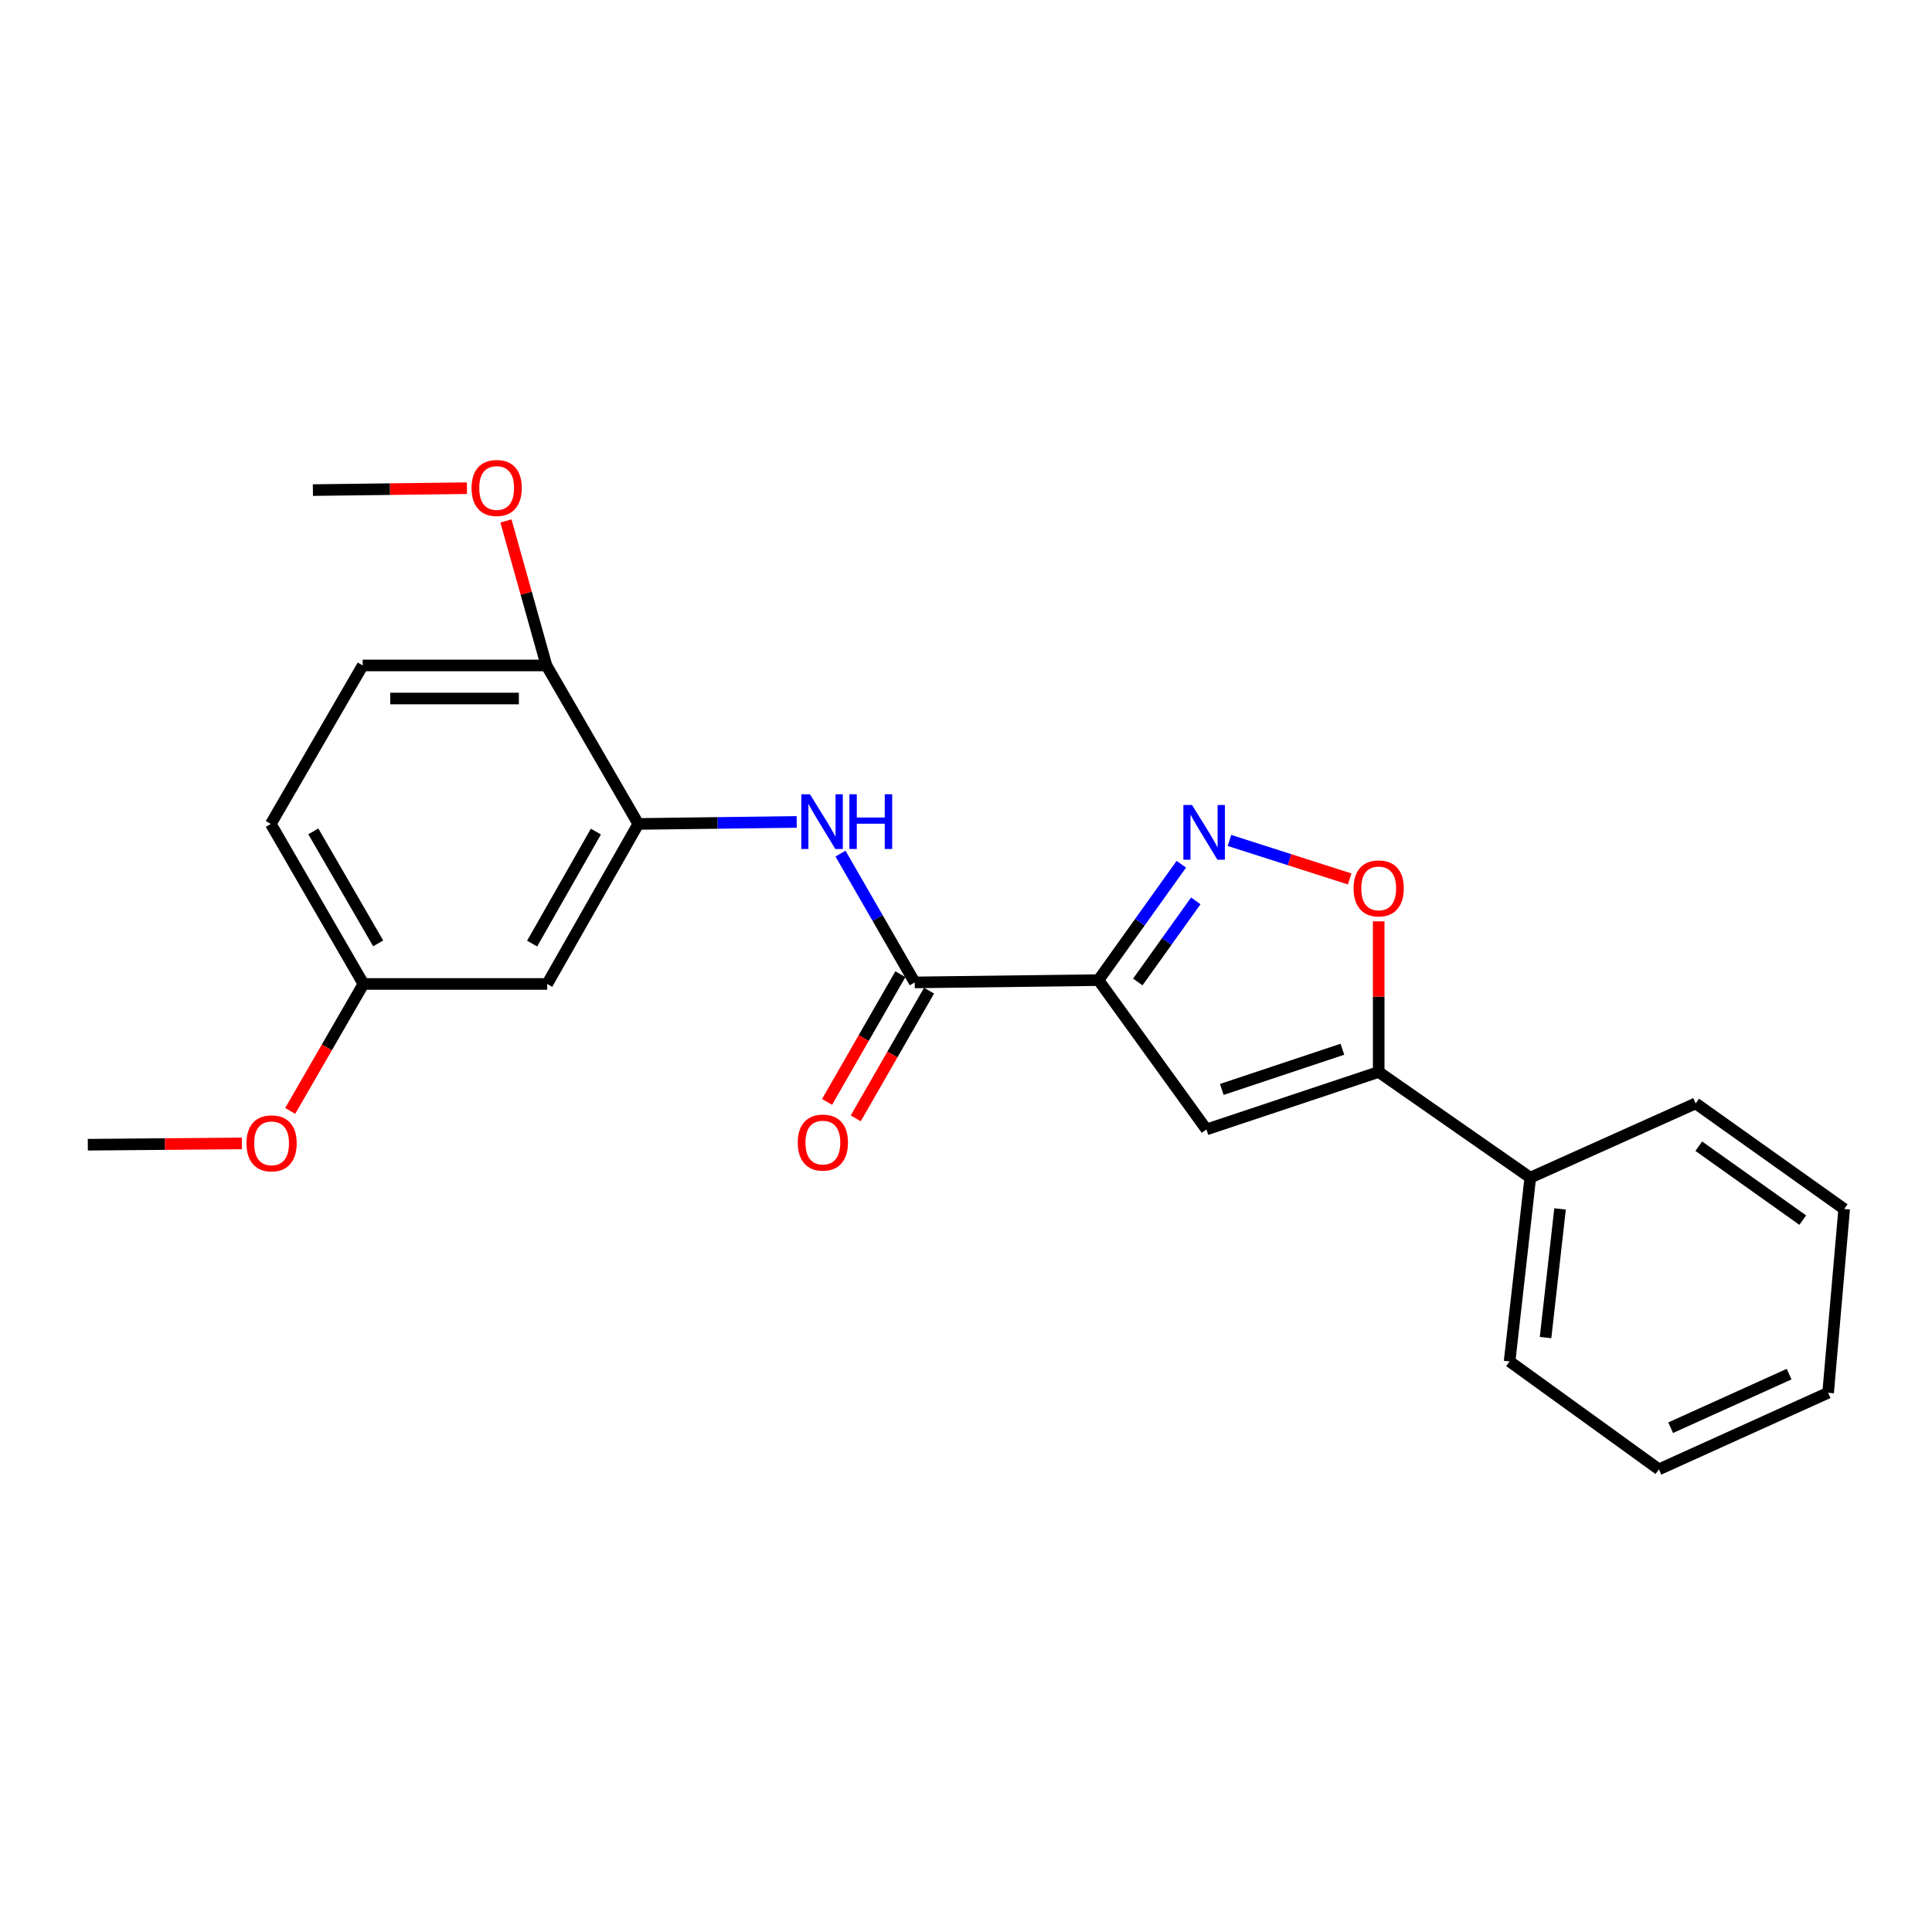 <?xml version='1.0' encoding='iso-8859-1'?>
<svg version='1.1' baseProfile='full'
              xmlns='http://www.w3.org/2000/svg'
                      xmlns:rdkit='http://www.rdkit.org/xml'
                      xmlns:xlink='http://www.w3.org/1999/xlink'
                  xml:space='preserve'
width='1000px' height='1000px' viewBox='0 0 1000 1000'>
<!-- END OF HEADER -->
<rect style='opacity:1.0;fill:#FFFFFF;stroke:none' width='1000' height='1000' x='0' y='0'> </rect>
<path class='bond-0' d='M 568.561,507.308 L 590.006,477.317' style='fill:none;fill-rule:evenodd;stroke:#000000;stroke-width:6px;stroke-linecap:butt;stroke-linejoin:miter;stroke-opacity:1' />
<path class='bond-0' d='M 590.006,477.317 L 611.45,447.326' style='fill:none;fill-rule:evenodd;stroke:#0000FF;stroke-width:6px;stroke-linecap:butt;stroke-linejoin:miter;stroke-opacity:1' />
<path class='bond-0' d='M 588.92,508.268 L 603.931,487.274' style='fill:none;fill-rule:evenodd;stroke:#000000;stroke-width:6px;stroke-linecap:butt;stroke-linejoin:miter;stroke-opacity:1' />
<path class='bond-0' d='M 603.931,487.274 L 618.942,466.28' style='fill:none;fill-rule:evenodd;stroke:#0000FF;stroke-width:6px;stroke-linecap:butt;stroke-linejoin:miter;stroke-opacity:1' />
<path class='bond-1' d='M 568.561,507.308 L 624.445,584.59' style='fill:none;fill-rule:evenodd;stroke:#000000;stroke-width:6px;stroke-linecap:butt;stroke-linejoin:miter;stroke-opacity:1' />
<path class='bond-2' d='M 568.561,507.308 L 473.456,508.497' style='fill:none;fill-rule:evenodd;stroke:#000000;stroke-width:6px;stroke-linecap:butt;stroke-linejoin:miter;stroke-opacity:1' />
<path class='bond-4' d='M 636.368,435.013 L 667.473,444.974' style='fill:none;fill-rule:evenodd;stroke:#0000FF;stroke-width:6px;stroke-linecap:butt;stroke-linejoin:miter;stroke-opacity:1' />
<path class='bond-4' d='M 667.473,444.974 L 698.579,454.934' style='fill:none;fill-rule:evenodd;stroke:#FF0000;stroke-width:6px;stroke-linecap:butt;stroke-linejoin:miter;stroke-opacity:1' />
<path class='bond-3' d='M 624.445,584.59 L 713.606,554.861' style='fill:none;fill-rule:evenodd;stroke:#000000;stroke-width:6px;stroke-linecap:butt;stroke-linejoin:miter;stroke-opacity:1' />
<path class='bond-3' d='M 632.404,563.891 L 694.817,543.08' style='fill:none;fill-rule:evenodd;stroke:#000000;stroke-width:6px;stroke-linecap:butt;stroke-linejoin:miter;stroke-opacity:1' />
<path class='bond-5' d='M 473.456,508.497 L 454.247,475.164' style='fill:none;fill-rule:evenodd;stroke:#000000;stroke-width:6px;stroke-linecap:butt;stroke-linejoin:miter;stroke-opacity:1' />
<path class='bond-5' d='M 454.247,475.164 L 435.039,441.832' style='fill:none;fill-rule:evenodd;stroke:#0000FF;stroke-width:6px;stroke-linecap:butt;stroke-linejoin:miter;stroke-opacity:1' />
<path class='bond-9' d='M 466.033,504.235 L 447.057,537.29' style='fill:none;fill-rule:evenodd;stroke:#000000;stroke-width:6px;stroke-linecap:butt;stroke-linejoin:miter;stroke-opacity:1' />
<path class='bond-9' d='M 447.057,537.29 L 428.081,570.346' style='fill:none;fill-rule:evenodd;stroke:#FF0000;stroke-width:6px;stroke-linecap:butt;stroke-linejoin:miter;stroke-opacity:1' />
<path class='bond-9' d='M 480.879,512.758 L 461.903,545.813' style='fill:none;fill-rule:evenodd;stroke:#000000;stroke-width:6px;stroke-linecap:butt;stroke-linejoin:miter;stroke-opacity:1' />
<path class='bond-9' d='M 461.903,545.813 L 442.928,578.868' style='fill:none;fill-rule:evenodd;stroke:#FF0000;stroke-width:6px;stroke-linecap:butt;stroke-linejoin:miter;stroke-opacity:1' />
<path class='bond-10' d='M 713.606,554.861 L 792.077,609.546' style='fill:none;fill-rule:evenodd;stroke:#000000;stroke-width:6px;stroke-linecap:butt;stroke-linejoin:miter;stroke-opacity:1' />
<path class='bond-23' d='M 713.606,554.861 L 713.606,515.872' style='fill:none;fill-rule:evenodd;stroke:#000000;stroke-width:6px;stroke-linecap:butt;stroke-linejoin:miter;stroke-opacity:1' />
<path class='bond-23' d='M 713.606,515.872 L 713.606,476.884' style='fill:none;fill-rule:evenodd;stroke:#FF0000;stroke-width:6px;stroke-linecap:butt;stroke-linejoin:miter;stroke-opacity:1' />
<path class='bond-6' d='M 412.377,425.436 L 371.378,425.952' style='fill:none;fill-rule:evenodd;stroke:#0000FF;stroke-width:6px;stroke-linecap:butt;stroke-linejoin:miter;stroke-opacity:1' />
<path class='bond-6' d='M 371.378,425.952 L 330.38,426.469' style='fill:none;fill-rule:evenodd;stroke:#000000;stroke-width:6px;stroke-linecap:butt;stroke-linejoin:miter;stroke-opacity:1' />
<path class='bond-7' d='M 330.38,426.469 L 283.236,509.296' style='fill:none;fill-rule:evenodd;stroke:#000000;stroke-width:6px;stroke-linecap:butt;stroke-linejoin:miter;stroke-opacity:1' />
<path class='bond-7' d='M 308.431,430.425 L 275.43,488.403' style='fill:none;fill-rule:evenodd;stroke:#000000;stroke-width:6px;stroke-linecap:butt;stroke-linejoin:miter;stroke-opacity:1' />
<path class='bond-8' d='M 330.38,426.469 L 282.837,344.431' style='fill:none;fill-rule:evenodd;stroke:#000000;stroke-width:6px;stroke-linecap:butt;stroke-linejoin:miter;stroke-opacity:1' />
<path class='bond-12' d='M 283.236,509.296 L 188.122,509.296' style='fill:none;fill-rule:evenodd;stroke:#000000;stroke-width:6px;stroke-linecap:butt;stroke-linejoin:miter;stroke-opacity:1' />
<path class='bond-11' d='M 282.837,344.431 L 187.732,344.431' style='fill:none;fill-rule:evenodd;stroke:#000000;stroke-width:6px;stroke-linecap:butt;stroke-linejoin:miter;stroke-opacity:1' />
<path class='bond-11' d='M 268.571,361.55 L 201.998,361.55' style='fill:none;fill-rule:evenodd;stroke:#000000;stroke-width:6px;stroke-linecap:butt;stroke-linejoin:miter;stroke-opacity:1' />
<path class='bond-14' d='M 282.837,344.431 L 272.358,307.035' style='fill:none;fill-rule:evenodd;stroke:#000000;stroke-width:6px;stroke-linecap:butt;stroke-linejoin:miter;stroke-opacity:1' />
<path class='bond-14' d='M 272.358,307.035 L 261.878,269.64' style='fill:none;fill-rule:evenodd;stroke:#FF0000;stroke-width:6px;stroke-linecap:butt;stroke-linejoin:miter;stroke-opacity:1' />
<path class='bond-16' d='M 792.077,609.546 L 781.359,704.68' style='fill:none;fill-rule:evenodd;stroke:#000000;stroke-width:6px;stroke-linecap:butt;stroke-linejoin:miter;stroke-opacity:1' />
<path class='bond-16' d='M 807.481,625.733 L 799.978,692.326' style='fill:none;fill-rule:evenodd;stroke:#000000;stroke-width:6px;stroke-linecap:butt;stroke-linejoin:miter;stroke-opacity:1' />
<path class='bond-17' d='M 792.077,609.546 L 877.672,571.114' style='fill:none;fill-rule:evenodd;stroke:#000000;stroke-width:6px;stroke-linecap:butt;stroke-linejoin:miter;stroke-opacity:1' />
<path class='bond-13' d='M 187.732,344.431 L 140.17,426.469' style='fill:none;fill-rule:evenodd;stroke:#000000;stroke-width:6px;stroke-linecap:butt;stroke-linejoin:miter;stroke-opacity:1' />
<path class='bond-15' d='M 188.122,509.296 L 169.163,542.151' style='fill:none;fill-rule:evenodd;stroke:#000000;stroke-width:6px;stroke-linecap:butt;stroke-linejoin:miter;stroke-opacity:1' />
<path class='bond-15' d='M 169.163,542.151 L 150.205,575.006' style='fill:none;fill-rule:evenodd;stroke:#FF0000;stroke-width:6px;stroke-linecap:butt;stroke-linejoin:miter;stroke-opacity:1' />
<path class='bond-24' d='M 188.122,509.296 L 140.17,426.469' style='fill:none;fill-rule:evenodd;stroke:#000000;stroke-width:6px;stroke-linecap:butt;stroke-linejoin:miter;stroke-opacity:1' />
<path class='bond-24' d='M 195.744,488.294 L 162.178,430.316' style='fill:none;fill-rule:evenodd;stroke:#000000;stroke-width:6px;stroke-linecap:butt;stroke-linejoin:miter;stroke-opacity:1' />
<path class='bond-18' d='M 241.695,252.683 L 201.827,253.178' style='fill:none;fill-rule:evenodd;stroke:#FF0000;stroke-width:6px;stroke-linecap:butt;stroke-linejoin:miter;stroke-opacity:1' />
<path class='bond-18' d='M 201.827,253.178 L 161.958,253.672' style='fill:none;fill-rule:evenodd;stroke:#000000;stroke-width:6px;stroke-linecap:butt;stroke-linejoin:miter;stroke-opacity:1' />
<path class='bond-19' d='M 125.191,591.833 L 85.323,592.168' style='fill:none;fill-rule:evenodd;stroke:#FF0000;stroke-width:6px;stroke-linecap:butt;stroke-linejoin:miter;stroke-opacity:1' />
<path class='bond-19' d='M 85.323,592.168 L 45.455,592.503' style='fill:none;fill-rule:evenodd;stroke:#000000;stroke-width:6px;stroke-linecap:butt;stroke-linejoin:miter;stroke-opacity:1' />
<path class='bond-21' d='M 781.359,704.68 L 858.651,760.525' style='fill:none;fill-rule:evenodd;stroke:#000000;stroke-width:6px;stroke-linecap:butt;stroke-linejoin:miter;stroke-opacity:1' />
<path class='bond-20' d='M 877.672,571.114 L 954.545,625.78' style='fill:none;fill-rule:evenodd;stroke:#000000;stroke-width:6px;stroke-linecap:butt;stroke-linejoin:miter;stroke-opacity:1' />
<path class='bond-20' d='M 879.282,593.265 L 933.094,631.532' style='fill:none;fill-rule:evenodd;stroke:#000000;stroke-width:6px;stroke-linecap:butt;stroke-linejoin:miter;stroke-opacity:1' />
<path class='bond-22' d='M 954.545,625.78 L 946.233,720.895' style='fill:none;fill-rule:evenodd;stroke:#000000;stroke-width:6px;stroke-linecap:butt;stroke-linejoin:miter;stroke-opacity:1' />
<path class='bond-25' d='M 858.651,760.525 L 946.233,720.895' style='fill:none;fill-rule:evenodd;stroke:#000000;stroke-width:6px;stroke-linecap:butt;stroke-linejoin:miter;stroke-opacity:1' />
<path class='bond-25' d='M 864.731,738.984 L 926.039,711.243' style='fill:none;fill-rule:evenodd;stroke:#000000;stroke-width:6px;stroke-linecap:butt;stroke-linejoin:miter;stroke-opacity:1' />
<path  class='atom-1' d='M 616.996 416.655
L 626.276 431.655
Q 627.196 433.135, 628.676 435.815
Q 630.156 438.495, 630.236 438.655
L 630.236 416.655
L 633.996 416.655
L 633.996 444.975
L 630.116 444.975
L 620.156 428.575
Q 618.996 426.655, 617.756 424.455
Q 616.556 422.255, 616.196 421.575
L 616.196 444.975
L 612.516 444.975
L 612.516 416.655
L 616.996 416.655
' fill='#0000FF'/>
<path  class='atom-5' d='M 700.606 459.826
Q 700.606 453.026, 703.966 449.226
Q 707.326 445.426, 713.606 445.426
Q 719.886 445.426, 723.246 449.226
Q 726.606 453.026, 726.606 459.826
Q 726.606 466.706, 723.206 470.626
Q 719.806 474.506, 713.606 474.506
Q 707.366 474.506, 703.966 470.626
Q 700.606 466.746, 700.606 459.826
M 713.606 471.306
Q 717.926 471.306, 720.246 468.426
Q 722.606 465.506, 722.606 459.826
Q 722.606 454.266, 720.246 451.466
Q 717.926 448.626, 713.606 448.626
Q 709.286 448.626, 706.926 451.426
Q 704.606 454.226, 704.606 459.826
Q 704.606 465.546, 706.926 468.426
Q 709.286 471.306, 713.606 471.306
' fill='#FF0000'/>
<path  class='atom-6' d='M 419.235 411.11
L 428.515 426.11
Q 429.435 427.59, 430.915 430.27
Q 432.395 432.95, 432.475 433.11
L 432.475 411.11
L 436.235 411.11
L 436.235 439.43
L 432.355 439.43
L 422.395 423.03
Q 421.235 421.11, 419.995 418.91
Q 418.795 416.71, 418.435 416.03
L 418.435 439.43
L 414.755 439.43
L 414.755 411.11
L 419.235 411.11
' fill='#0000FF'/>
<path  class='atom-6' d='M 439.635 411.11
L 443.475 411.11
L 443.475 423.15
L 457.955 423.15
L 457.955 411.11
L 461.795 411.11
L 461.795 439.43
L 457.955 439.43
L 457.955 426.35
L 443.475 426.35
L 443.475 439.43
L 439.635 439.43
L 439.635 411.11
' fill='#0000FF'/>
<path  class='atom-10' d='M 412.913 591.394
Q 412.913 584.594, 416.273 580.794
Q 419.633 576.994, 425.913 576.994
Q 432.193 576.994, 435.553 580.794
Q 438.913 584.594, 438.913 591.394
Q 438.913 598.274, 435.513 602.194
Q 432.113 606.074, 425.913 606.074
Q 419.673 606.074, 416.273 602.194
Q 412.913 598.314, 412.913 591.394
M 425.913 602.874
Q 430.233 602.874, 432.553 599.994
Q 434.913 597.074, 434.913 591.394
Q 434.913 585.834, 432.553 583.034
Q 430.233 580.194, 425.913 580.194
Q 421.593 580.194, 419.233 582.994
Q 416.913 585.794, 416.913 591.394
Q 416.913 597.114, 419.233 599.994
Q 421.593 602.874, 425.913 602.874
' fill='#FF0000'/>
<path  class='atom-15' d='M 244.073 252.573
Q 244.073 245.773, 247.433 241.973
Q 250.793 238.173, 257.073 238.173
Q 263.353 238.173, 266.713 241.973
Q 270.073 245.773, 270.073 252.573
Q 270.073 259.453, 266.673 263.373
Q 263.273 267.253, 257.073 267.253
Q 250.833 267.253, 247.433 263.373
Q 244.073 259.493, 244.073 252.573
M 257.073 264.053
Q 261.393 264.053, 263.713 261.173
Q 266.073 258.253, 266.073 252.573
Q 266.073 247.013, 263.713 244.213
Q 261.393 241.373, 257.073 241.373
Q 252.753 241.373, 250.393 244.173
Q 248.073 246.973, 248.073 252.573
Q 248.073 258.293, 250.393 261.173
Q 252.753 264.053, 257.073 264.053
' fill='#FF0000'/>
<path  class='atom-16' d='M 127.569 591.784
Q 127.569 584.984, 130.929 581.184
Q 134.289 577.384, 140.569 577.384
Q 146.849 577.384, 150.209 581.184
Q 153.569 584.984, 153.569 591.784
Q 153.569 598.664, 150.169 602.584
Q 146.769 606.464, 140.569 606.464
Q 134.329 606.464, 130.929 602.584
Q 127.569 598.704, 127.569 591.784
M 140.569 603.264
Q 144.889 603.264, 147.209 600.384
Q 149.569 597.464, 149.569 591.784
Q 149.569 586.224, 147.209 583.424
Q 144.889 580.584, 140.569 580.584
Q 136.249 580.584, 133.889 583.384
Q 131.569 586.184, 131.569 591.784
Q 131.569 597.504, 133.889 600.384
Q 136.249 603.264, 140.569 603.264
' fill='#FF0000'/>
</svg>
